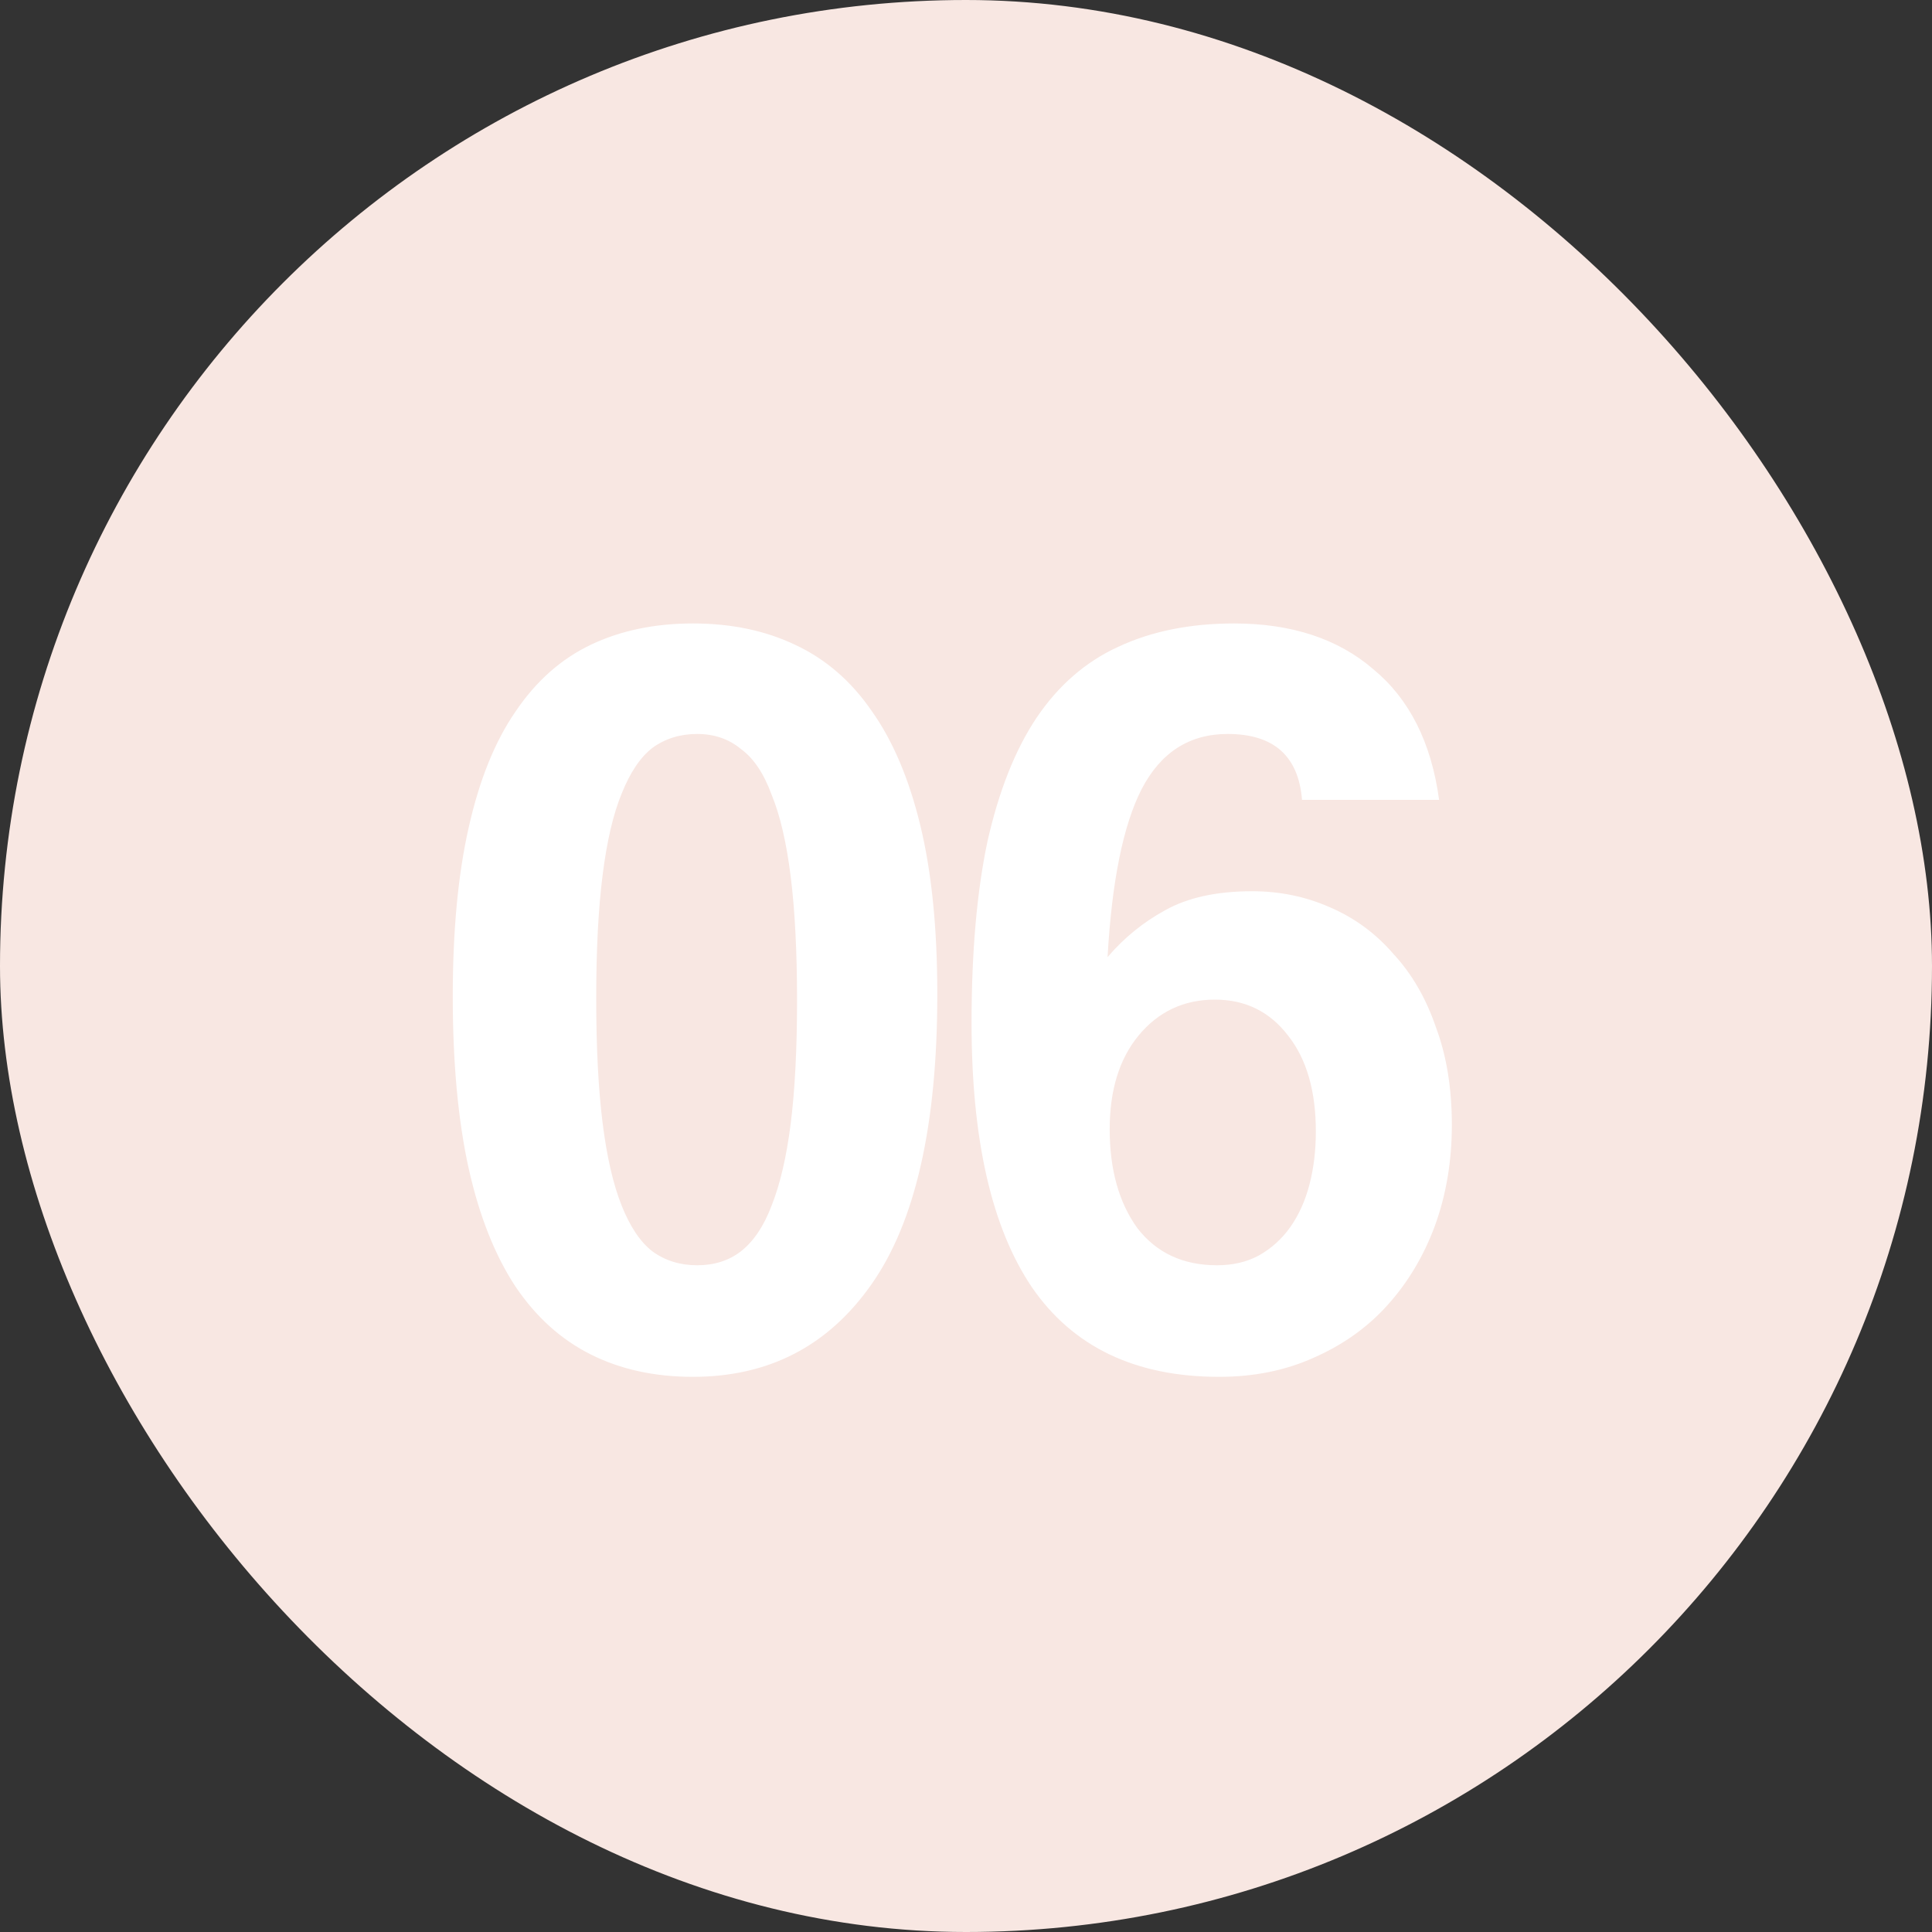 <?xml version="1.0" encoding="UTF-8"?> <svg xmlns="http://www.w3.org/2000/svg" width="40" height="40" viewBox="0 0 40 40" fill="none"><rect x="0" y="0" width="40" height="40" fill="#333333" stroke="none"/><rect width="40" height="40" rx="20" fill="#F8E7E2"></rect><path d="M14.434 26.196C14.786 26.196 15.087 26.101 15.336 25.91C15.6 25.705 15.813 25.389 15.974 24.964C16.15 24.524 16.282 23.959 16.37 23.27C16.458 22.566 16.502 21.715 16.502 20.718C16.502 19.706 16.458 18.848 16.37 18.144C16.282 17.44 16.15 16.875 15.974 16.45C15.813 16.01 15.6 15.695 15.336 15.504C15.087 15.299 14.786 15.196 14.434 15.196C14.082 15.196 13.774 15.291 13.51 15.482C13.261 15.673 13.048 15.988 12.872 16.428C12.696 16.853 12.564 17.418 12.476 18.122C12.388 18.811 12.344 19.662 12.344 20.674C12.344 21.686 12.388 22.544 12.476 23.248C12.564 23.952 12.696 24.524 12.872 24.964C13.048 25.404 13.261 25.719 13.51 25.91C13.774 26.101 14.082 26.196 14.434 26.196ZM14.346 28.506C13.554 28.506 12.85 28.352 12.234 28.044C11.618 27.736 11.097 27.267 10.672 26.636C10.247 25.991 9.924 25.177 9.704 24.194C9.484 23.197 9.374 22.009 9.374 20.63C9.374 19.266 9.484 18.1 9.704 17.132C9.924 16.149 10.247 15.35 10.672 14.734C11.097 14.103 11.618 13.641 12.234 13.348C12.85 13.055 13.554 12.908 14.346 12.908C15.138 12.908 15.842 13.055 16.458 13.348C17.089 13.641 17.617 14.096 18.042 14.712C18.482 15.328 18.819 16.12 19.054 17.088C19.289 18.056 19.406 19.222 19.406 20.586C19.406 23.299 18.951 25.301 18.042 26.592C17.147 27.868 15.915 28.506 14.346 28.506ZM25.197 26.196C25.52 26.196 25.806 26.13 26.055 25.998C26.319 25.851 26.539 25.653 26.715 25.404C26.891 25.155 27.023 24.861 27.111 24.524C27.199 24.187 27.243 23.82 27.243 23.424C27.243 22.588 27.052 21.928 26.671 21.444C26.29 20.945 25.784 20.696 25.153 20.696C24.508 20.696 23.98 20.945 23.569 21.444C23.173 21.928 22.975 22.573 22.975 23.38C22.975 24.216 23.166 24.898 23.547 25.426C23.943 25.939 24.493 26.196 25.197 26.196ZM26.957 16.56C26.884 15.651 26.37 15.196 25.417 15.196C24.625 15.196 24.031 15.577 23.635 16.34C23.254 17.088 23.019 18.247 22.931 19.816C23.268 19.42 23.665 19.097 24.119 18.848C24.588 18.584 25.19 18.452 25.923 18.452C26.495 18.452 27.03 18.562 27.529 18.782C28.043 19.002 28.483 19.325 28.849 19.75C29.23 20.161 29.524 20.667 29.729 21.268C29.949 21.855 30.059 22.529 30.059 23.292C30.059 24.04 29.942 24.737 29.707 25.382C29.473 26.013 29.142 26.563 28.717 27.032C28.306 27.487 27.8 27.846 27.199 28.11C26.613 28.374 25.96 28.506 25.241 28.506C23.511 28.506 22.22 27.89 21.369 26.658C20.533 25.426 20.115 23.6 20.115 21.18C20.115 19.713 20.225 18.459 20.445 17.418C20.68 16.377 21.017 15.526 21.457 14.866C21.912 14.191 22.477 13.7 23.151 13.392C23.84 13.069 24.64 12.908 25.549 12.908C26.737 12.908 27.698 13.223 28.431 13.854C29.179 14.47 29.634 15.372 29.795 16.56H26.957Z" fill="white"></path></svg> 